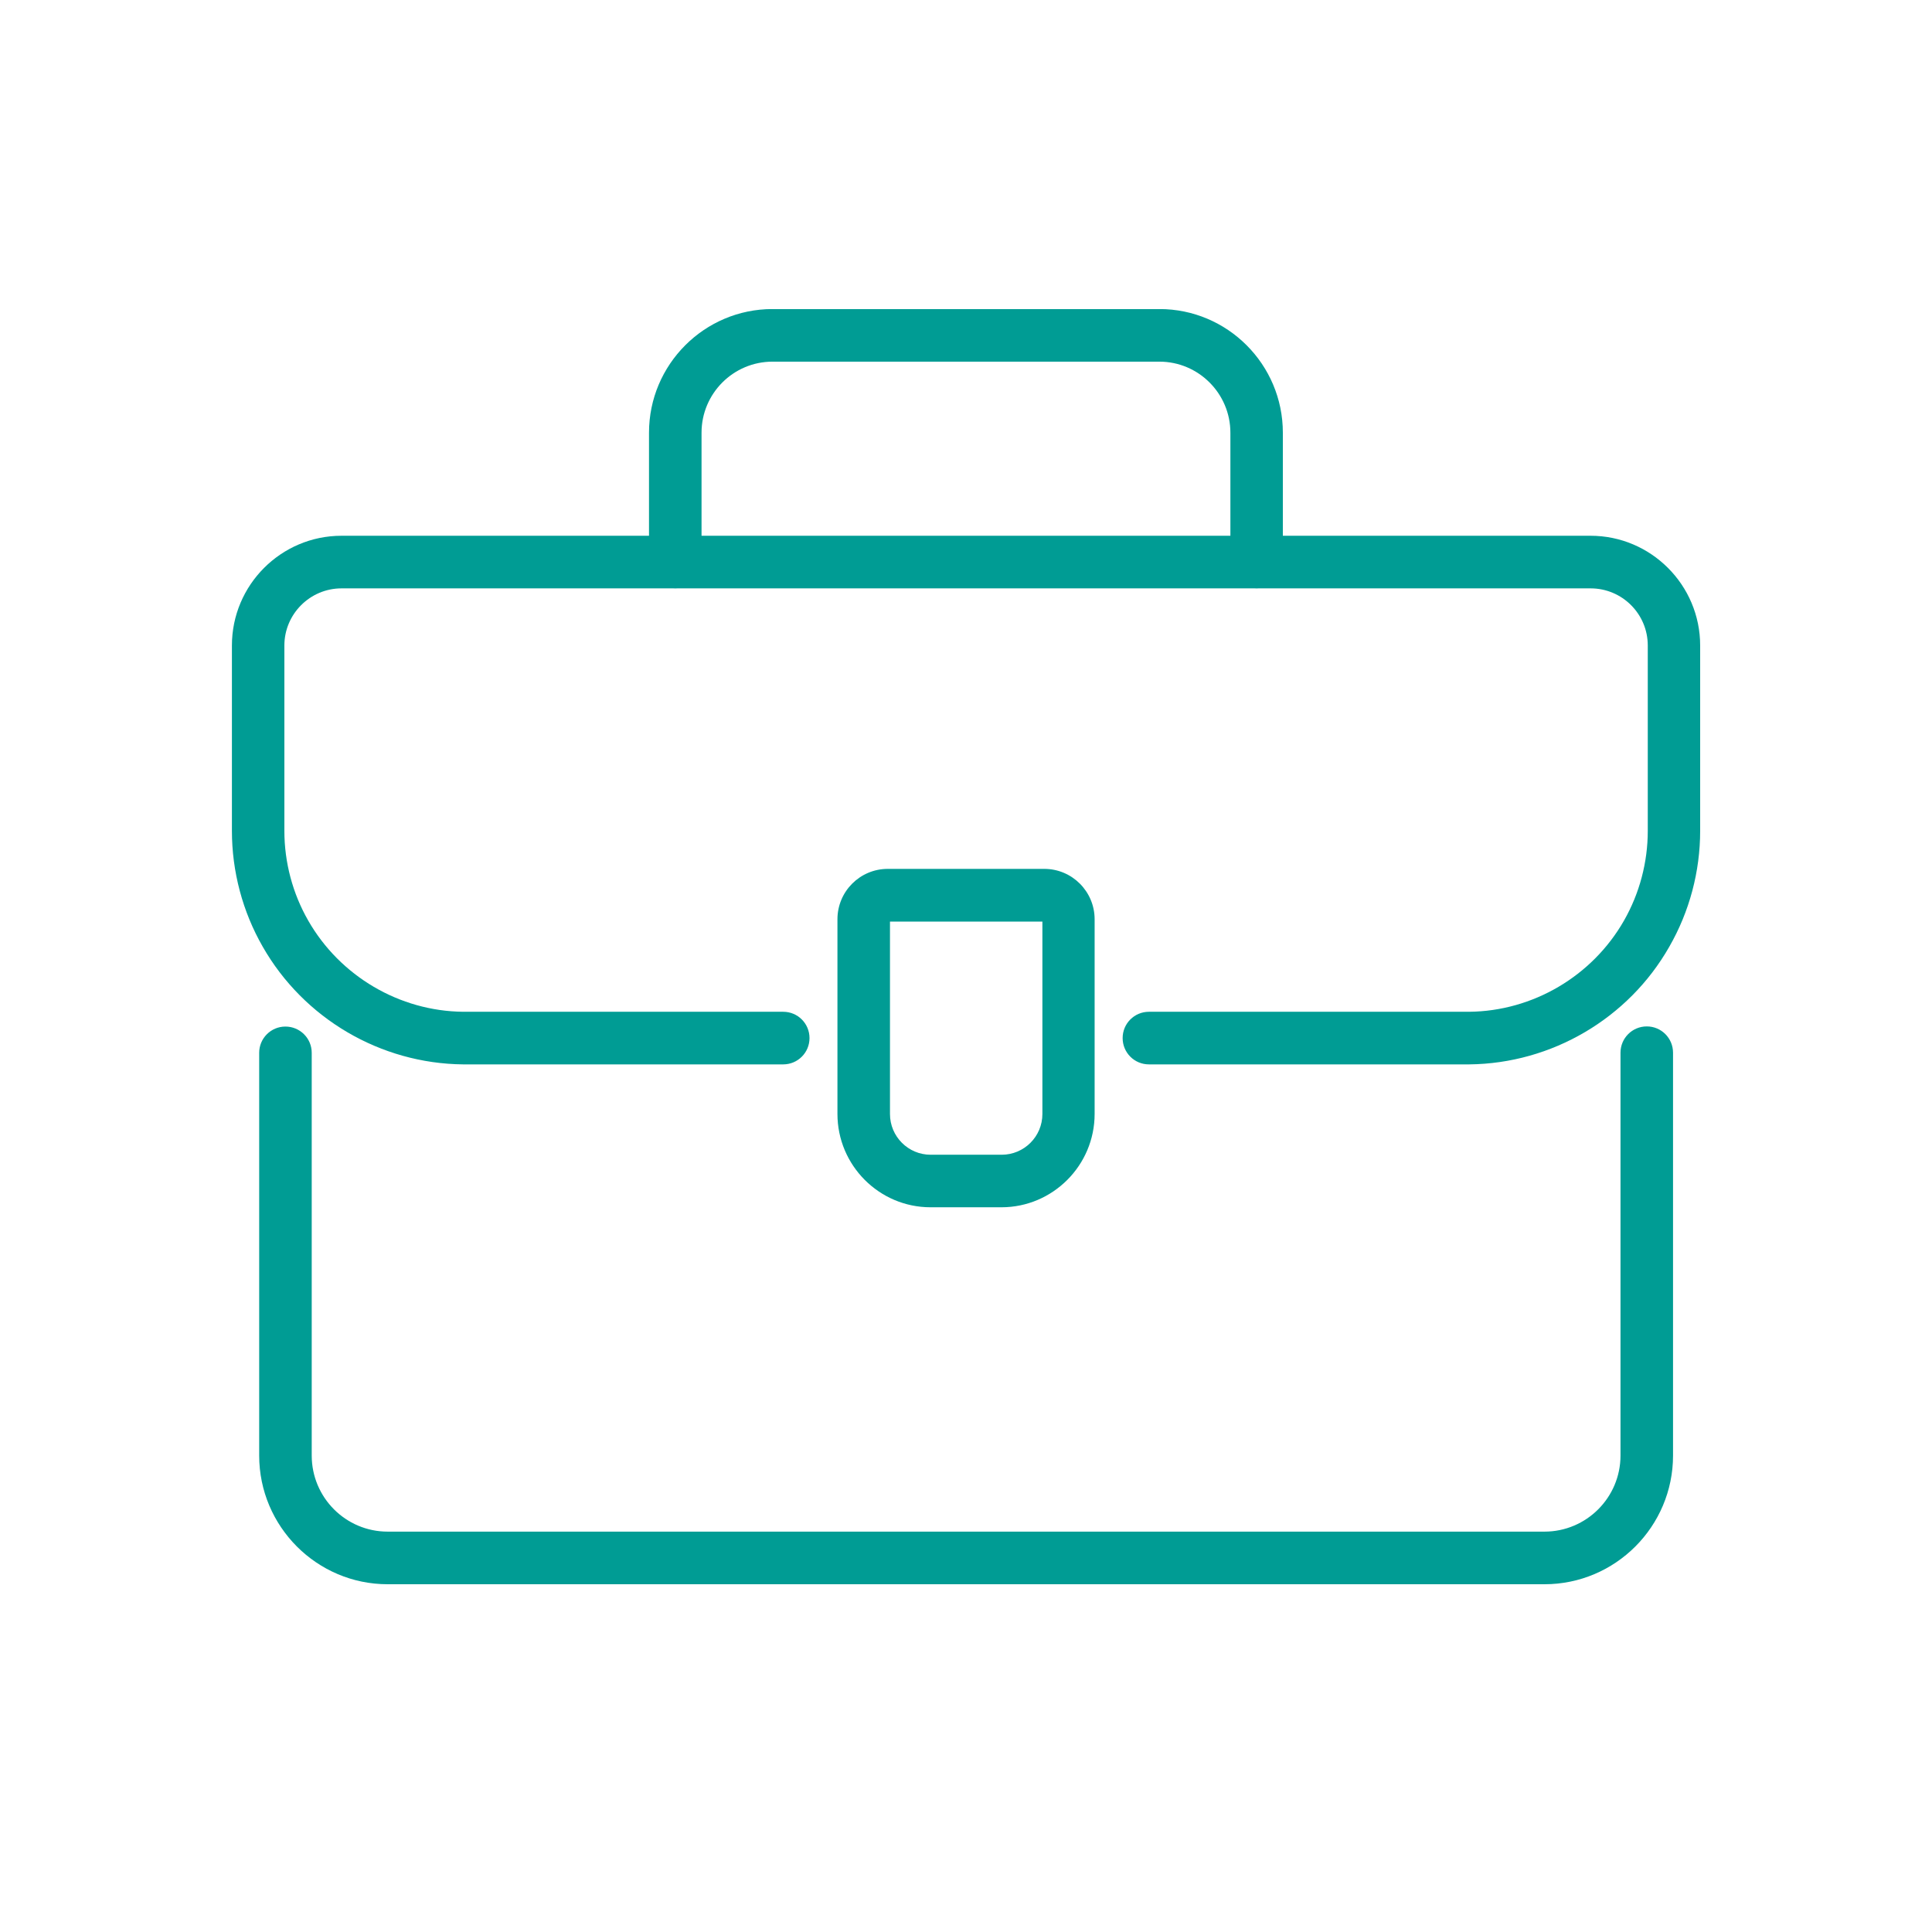 <svg width="26" height="26" viewBox="0 0 26 26" fill="none" xmlns="http://www.w3.org/2000/svg">
<g clip-path="url(#clip0_43_632)">
<path d="M15.462 14.324C15.266 14.324 15.108 14.166 15.108 13.97C15.108 13.774 15.266 13.616 15.462 13.616H19.771C20.628 13.608 21.428 13.137 21.855 12.389C22.064 12.023 22.175 11.605 22.175 11.181V8.687C22.175 8.262 21.83 7.918 21.406 7.918H4.596C4.172 7.918 3.827 8.264 3.827 8.687V11.181C3.827 11.605 3.938 12.023 4.148 12.389C4.576 13.137 5.376 13.608 6.234 13.616H10.54C10.736 13.616 10.894 13.774 10.894 13.97C10.894 14.166 10.736 14.324 10.54 14.324H6.232C5.119 14.313 4.088 13.707 3.536 12.741C3.265 12.269 3.121 11.729 3.121 11.181V8.687C3.121 7.872 3.783 7.21 4.596 7.21H21.405C22.218 7.21 22.88 7.873 22.88 8.687V11.181C22.88 11.729 22.736 12.268 22.465 12.74C21.916 13.706 20.883 14.313 19.772 14.324H15.46H15.462Z" fill="#009C94"/>
<path d="M20.785 21.32H5.217C4.264 21.32 3.488 20.543 3.488 19.588V14.168C3.488 13.973 3.646 13.815 3.841 13.815C4.037 13.815 4.195 13.973 4.195 14.168V19.588C4.195 20.153 4.653 20.612 5.217 20.612H20.785C21.349 20.612 21.808 20.153 21.808 19.588V14.167C21.808 13.971 21.966 13.813 22.162 13.813C22.357 13.813 22.515 13.971 22.515 14.167V19.588C22.515 20.543 21.739 21.32 20.785 21.32Z" fill="#009C94"/>
<path d="M16.911 7.916C16.715 7.916 16.558 7.758 16.558 7.562V5.823C16.558 5.296 16.129 4.867 15.603 4.867H10.396C9.869 4.867 9.441 5.296 9.441 5.823V7.562C9.441 7.758 9.283 7.916 9.088 7.916C8.892 7.916 8.734 7.758 8.734 7.562V5.823C8.734 4.905 9.48 4.159 10.396 4.159H15.603C16.519 4.159 17.264 4.905 17.264 5.823V7.562C17.264 7.758 17.106 7.916 16.911 7.916Z" fill="#009C94"/>
<path d="M13.479 16.247H12.523C11.832 16.247 11.27 15.683 11.27 14.991V12.371C11.27 11.997 11.573 11.693 11.947 11.693H14.054C14.427 11.693 14.731 11.997 14.731 12.371V14.991C14.731 15.683 14.168 16.247 13.477 16.247H13.479ZM11.977 12.402V14.992C11.977 15.294 12.222 15.54 12.524 15.54H13.48C13.782 15.54 14.028 15.295 14.028 14.992V12.402H11.978H11.977Z" fill="#009C94"/>
</g>
<defs>
<clipPath id="clip0_43_632">
<rect width="19.76" height="17.16" fill="white" transform="translate(3.121 4.16)"/>
</clipPath>
</defs>
</svg>

